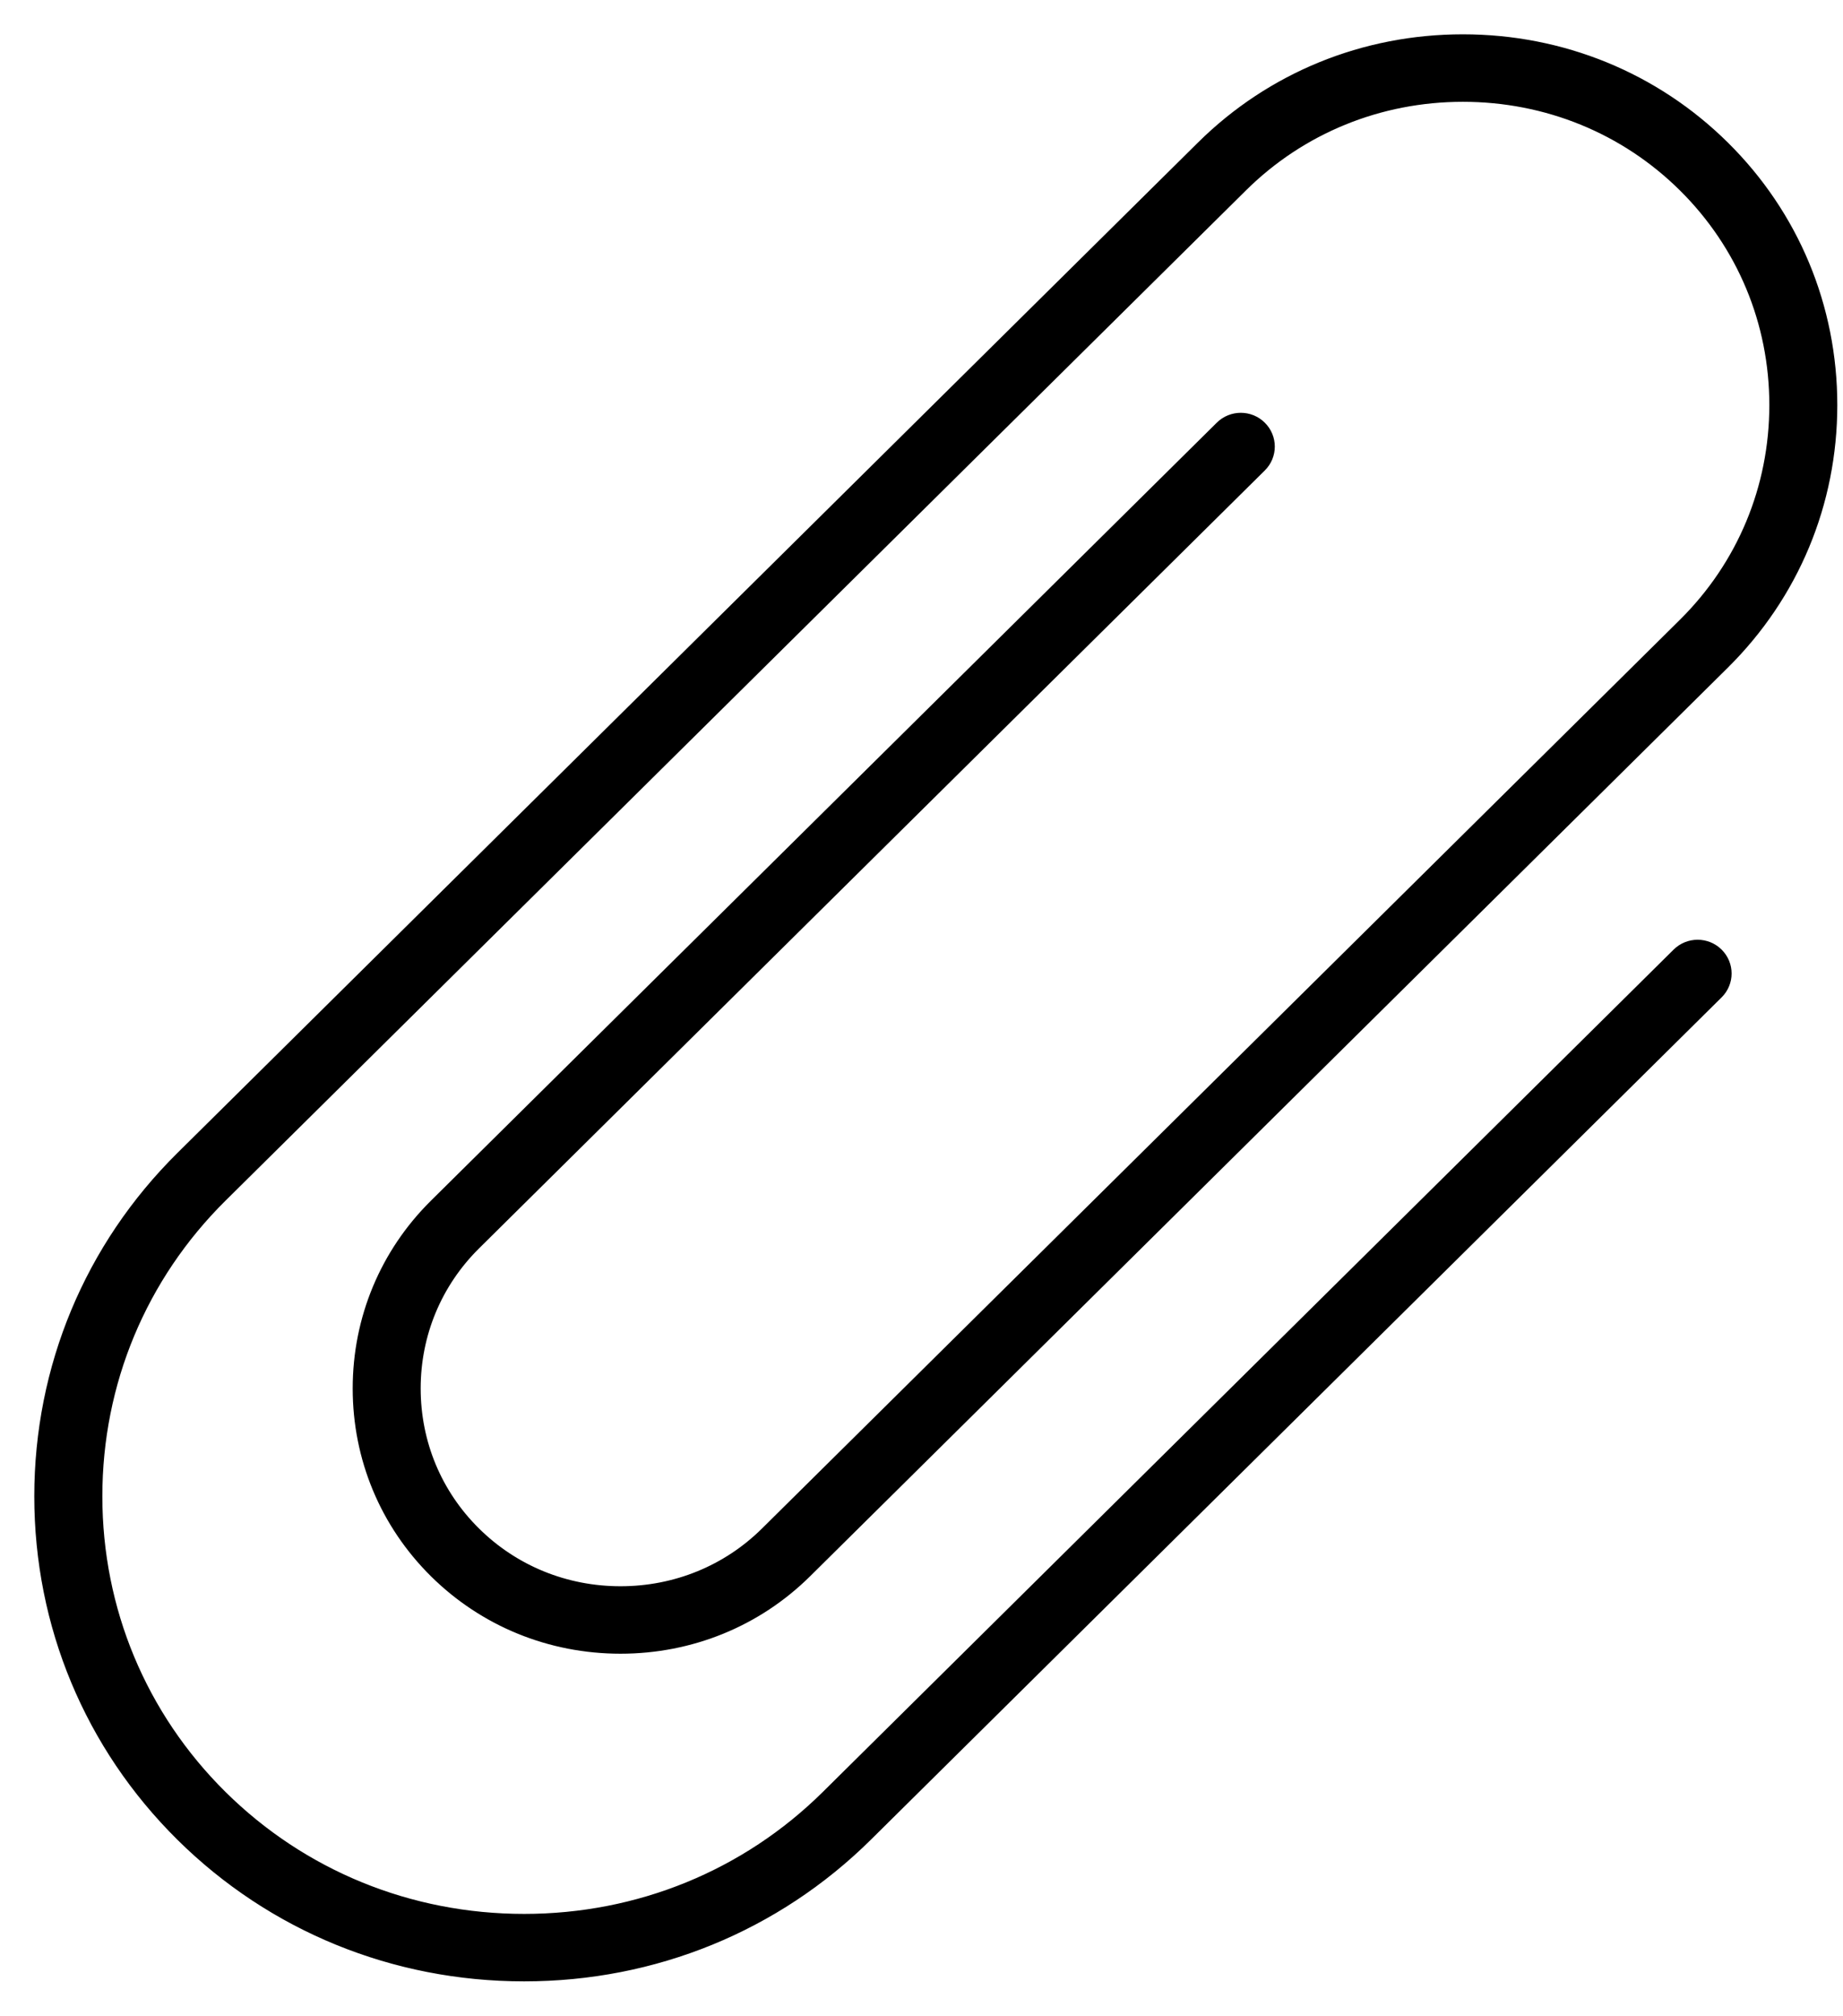 <svg width="43" height="47" viewBox="0 0 43 47" fill="none" xmlns="http://www.w3.org/2000/svg">
<path fill-rule="evenodd" clip-rule="evenodd" d="M12.227 46C12.227 46 12.228 46 12.227 46C9.217 46 6.394 44.848 4.279 42.755C2.164 40.662 1 37.87 1 34.89C1 31.911 2.164 29.119 4.28 27.026L28.09 3.467C29.697 1.876 31.843 1 34.131 1C36.419 1 38.566 1.876 40.174 3.467C41.782 5.057 42.667 7.181 42.667 9.445C42.667 11.71 41.781 13.833 40.174 15.424L18.76 36.612C17.621 37.739 16.099 38.36 14.477 38.36C12.855 38.36 11.336 37.739 10.195 36.612C9.056 35.484 8.429 33.98 8.429 32.375C8.429 30.771 9.056 29.266 10.195 28.139L28.53 9.998C28.762 9.768 29.138 9.768 29.369 9.998C29.601 10.227 29.601 10.599 29.369 10.828L11.035 28.968C10.12 29.874 9.615 31.084 9.615 32.375C9.615 33.667 10.119 34.877 11.035 35.782C11.95 36.688 13.173 37.187 14.477 37.187C15.782 37.187 17.005 36.688 17.92 35.782L39.335 14.594C40.718 13.225 41.481 11.397 41.481 9.445C41.481 7.494 40.718 5.666 39.335 4.297C37.952 2.928 36.103 2.174 34.132 2.174C32.162 2.174 30.313 2.928 28.93 4.297L5.12 27.855C3.23 29.726 2.188 32.224 2.188 34.89C2.188 37.556 3.23 40.054 5.12 41.925C7.011 43.795 9.535 44.827 12.229 44.827C14.923 44.827 17.448 43.795 19.339 41.925L39.189 22.284C39.421 22.055 39.795 22.055 40.027 22.284C40.259 22.514 40.259 22.885 40.027 23.114L20.178 42.755C18.063 44.847 15.24 46.001 12.229 46H12.228H12.227Z" fill="black" stroke="black" stroke-width="0.4"/>
</svg>
